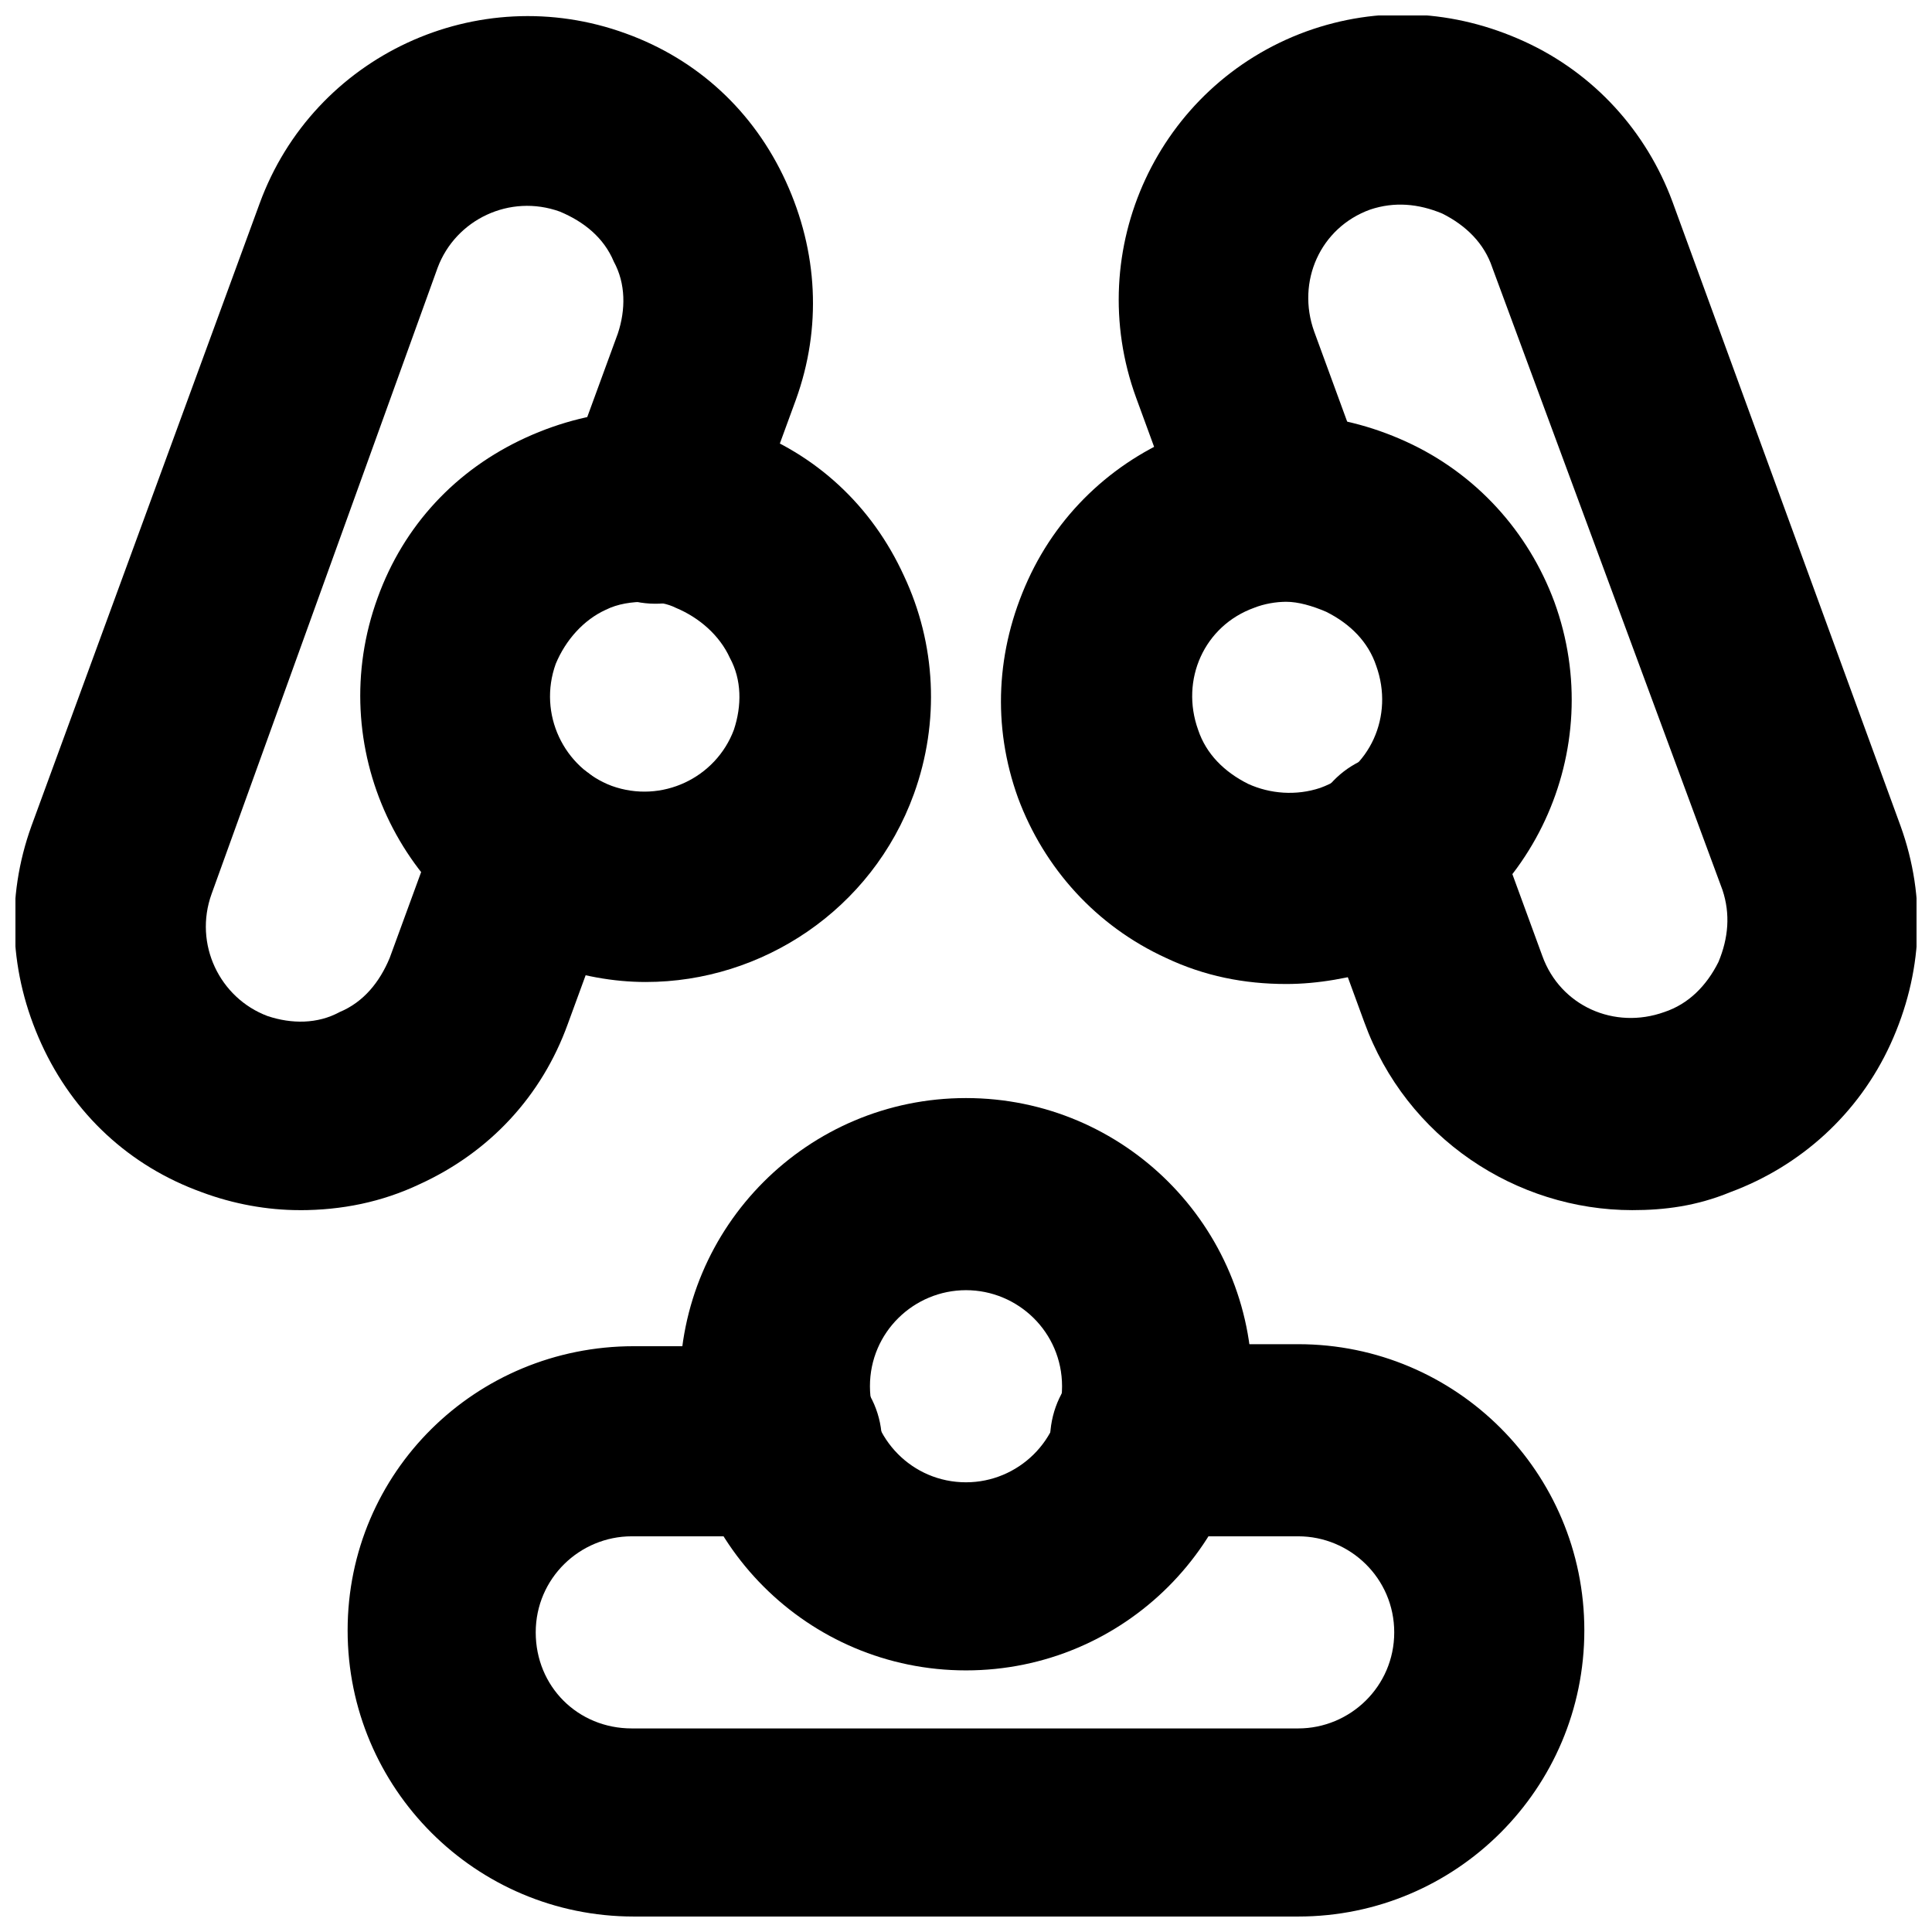 <?xml version="1.0" encoding="UTF-8"?>
<!-- Uploaded to: ICON Repo, www.iconrepo.com, Generator: ICON Repo Mixer Tools -->
<svg width="800px" height="800px" version="1.1" viewBox="144 144 512 512" xmlns="http://www.w3.org/2000/svg">
 <defs>
  <clipPath id="c">
   <path d="m236 500h328v151.9h-328z"/>
  </clipPath>
  <clipPath id="b">
   <path d="m440 148.09h211.9v316.91h-211.9z"/>
  </clipPath>
  <clipPath id="a">
   <path d="m148.09 148.09h211.91v316.91h-211.91z"/>
  </clipPath>
 </defs>
 <g clip-path="url(#c)">
  <path d="m488.03 651.9h-176.07c-41.895 0-75.836-33.941-75.836-75.836 0-41.895 33.941-75.305 75.836-75.305h40.305c13.789 0 25.457 11.137 25.457 25.457 0 14.316-11.668 24.922-25.988 24.922h-40.305c-13.789 0-25.457 11.137-25.457 25.457 0 14.32 11.137 25.457 25.457 25.457h176.6c13.789 0 25.457-11.137 25.457-25.457 0-14.32-11.668-25.457-25.457-25.457h-40.305c-13.789 0-25.457-11.137-25.457-25.457 0-14.32 11.137-25.457 25.457-25.457h40.305c41.895 0 75.836 33.941 75.836 75.836 0.004 41.898-33.938 75.84-75.836 75.84z"/>
 </g>
 <path d="m400 586.67c-41.895 0-75.836-33.941-75.836-75.836 0-41.895 33.941-75.836 75.836-75.836s75.836 33.941 75.836 75.836c0 41.895-33.941 75.836-75.836 75.836zm0-100.76c-13.789 0-25.457 11.137-25.457 25.457 0 13.789 11.137 25.457 25.457 25.457 13.789 0 25.457-11.137 25.457-25.457-0.004-14.32-11.672-25.457-25.457-25.457z"/>
 <g clip-path="url(#b)">
  <path d="m576.6 464.7c-30.758 0-59.926-19.09-71.062-49.852l-13.789-37.652c-4.773-13.258 2.121-27.578 14.848-32.352 13.258-4.773 27.578 2.121 32.352 14.848l13.789 37.652c4.773 13.258 19.09 19.621 32.352 14.848 6.363-2.121 11.137-6.894 14.32-13.258 2.652-6.363 3.184-12.727 1.062-19.09l-60.996-164.93c-2.121-6.363-6.894-11.137-13.258-14.32-6.363-2.652-12.727-3.184-19.09-1.062-13.258 4.773-19.621 19.09-14.848 32.352l13.789 37.652c4.773 13.258-2.121 27.578-14.848 32.352-13.258 4.773-27.578-2.121-32.352-14.848l-13.789-37.652c-14.32-39.242 5.832-82.73 45.078-97.051 19.09-6.894 39.242-5.832 57.805 2.652s32.352 23.863 39.242 42.426l60.457 165.46c6.894 19.09 5.832 39.242-2.652 57.805-8.484 18.562-23.863 32.352-42.426 39.242-9.016 3.715-17.5 4.777-25.984 4.777z"/>
 </g>
 <path d="m484.85 404.77c-11.137 0-21.742-2.121-31.82-6.894-18.562-8.484-32.352-23.863-39.242-42.426-6.894-19.09-5.832-39.242 2.652-57.805s23.863-32.352 42.426-39.242c19.09-6.894 39.242-5.832 57.805 2.652 18.562 8.484 32.352 23.863 39.242 42.426 14.32 39.242-5.832 82.73-45.078 97.051-9.016 2.648-17.5 4.238-25.984 4.238zm0-101.29c-2.652 0-5.832 0.531-8.484 1.59-13.258 4.773-19.621 19.09-14.848 32.352 2.121 6.363 6.894 11.137 13.258 14.32 5.832 2.652 12.727 3.184 19.09 1.062 13.258-4.773 19.621-19.09 14.848-32.352-2.121-6.363-6.894-11.137-13.258-14.32-3.711-1.594-7.426-2.652-10.605-2.652z"/>
 <g clip-path="url(#a)">
  <path d="m223.4 464.7c-8.484 0-17.5-1.59-25.984-4.773-19.09-6.894-33.941-20.684-42.426-39.242-8.484-18.562-9.547-38.715-2.652-57.805l60.457-164.93c14.32-39.246 57.805-59.398 97.051-45.078 19.09 6.894 33.941 20.684 42.426 39.242 8.484 18.562 9.547 38.715 2.652 57.805l-13.789 37.652c-4.773 13.258-19.09 19.621-32.352 14.848-13.258-4.773-19.621-19.09-14.848-32.352l13.789-37.652c2.121-6.363 2.121-13.258-1.062-19.09-2.652-6.363-7.953-10.605-14.32-13.258-13.258-4.773-27.578 2.121-32.352 14.848l-59.922 166c-4.773 13.258 2.121 27.578 14.848 32.352 6.363 2.121 13.258 2.121 19.09-1.062 6.363-2.652 10.605-7.953 13.258-14.32l13.789-37.652c4.773-13.258 19.09-19.621 32.352-14.848 13.258 4.773 19.621 19.09 14.848 32.352l-13.789 37.652c-6.894 19.09-20.684 33.941-39.242 42.426-10.074 4.773-20.684 6.894-31.82 6.894z"/>
 </g>
 <path d="m315.14 404.24c-8.484 0-17.5-1.59-25.984-4.773-39.242-14.32-59.398-57.805-45.078-97.051 6.894-19.09 20.684-33.941 39.242-42.426 18.562-8.484 38.715-9.547 57.805-2.652 19.09 6.894 33.941 20.684 42.426 39.242 8.484 18.031 9.547 38.715 2.652 57.805-11.133 30.762-40.301 49.855-71.062 49.855zm0-100.76c-3.711 0-7.426 0.531-10.605 2.121-5.832 2.652-10.605 7.953-13.258 14.32-4.773 13.258 2.121 27.578 14.848 32.352 13.258 4.773 27.578-2.121 32.352-14.848 2.121-6.363 2.121-13.258-1.062-19.09-2.652-5.832-7.953-10.605-14.32-13.258-2.117-1.07-4.769-1.598-7.953-1.598z"/>
</svg>
